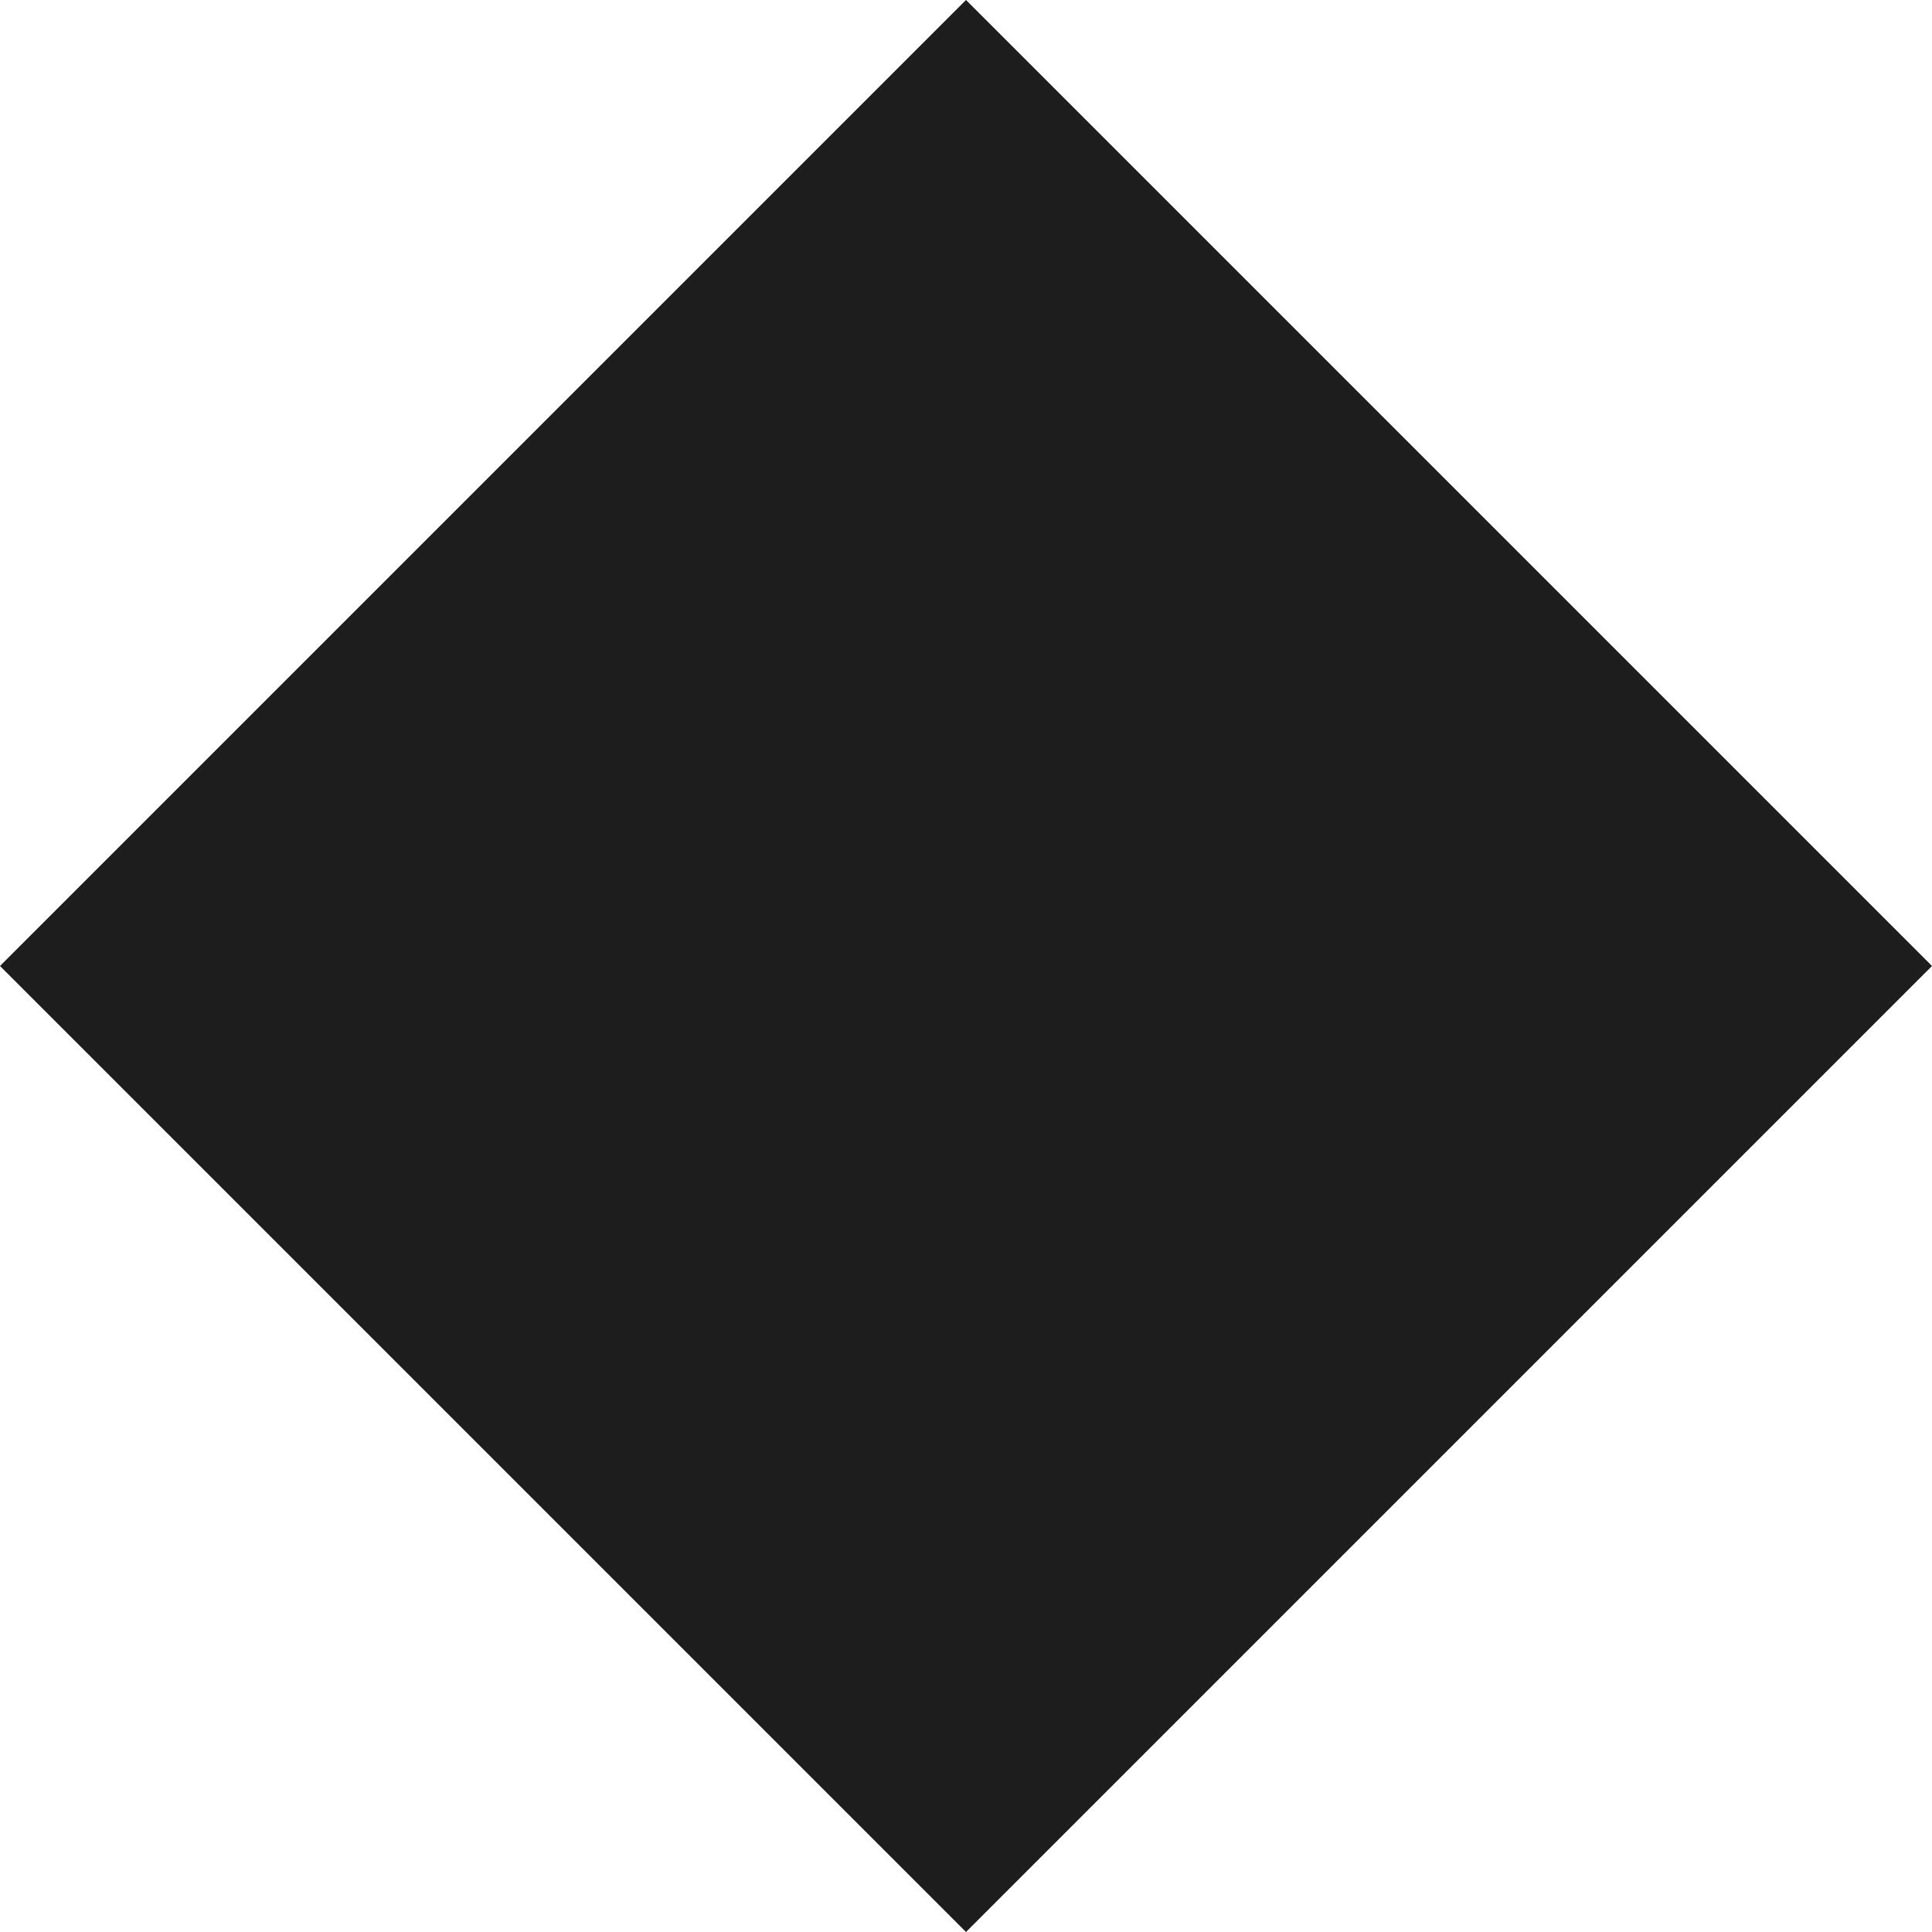 <svg xmlns="http://www.w3.org/2000/svg" xmlns:xlink="http://www.w3.org/1999/xlink" width="2000" zoomAndPan="magnify" viewBox="0 0 1500 1500" height="2000" preserveAspectRatio="xMidYMid meet" version="1.0"><defs><clipPath id="6395b11bd9"><path d="M 0 749.996 L 750 -0.004 L 1500 749.996 L 750 1499.996 Z M 0 749.996 " clip-rule="nonzero"/></clipPath><clipPath id="e7dded8603"><path d="M 0 0 L 1500 0 L 1500 1500 L 0 1500 Z M 0 0 " clip-rule="nonzero"/></clipPath><clipPath id="4ed3db7967"><path d="M 0 749.996 L 750 -0.004 L 1500 749.996 L 750 1499.996 Z M 0 749.996 " clip-rule="nonzero"/></clipPath><clipPath id="f8b2b83112"><rect x="0" width="1500" y="0" height="1500"/></clipPath></defs><g clip-path="url(#6395b11bd9)"><g transform="matrix(1, 0, 0, 1, 0, 0)"><g clip-path="url(#f8b2b83112)"><g clip-path="url(#e7dded8603)"><g clip-path="url(#4ed3db7967)"><path fill="#1d1d1d" d="M 0 749.996 L 750 -0.004 L 1500 749.996 L 750 1499.996 Z M 0 749.996 " fill-opacity="1" fill-rule="nonzero"/></g></g></g></g></g></svg>